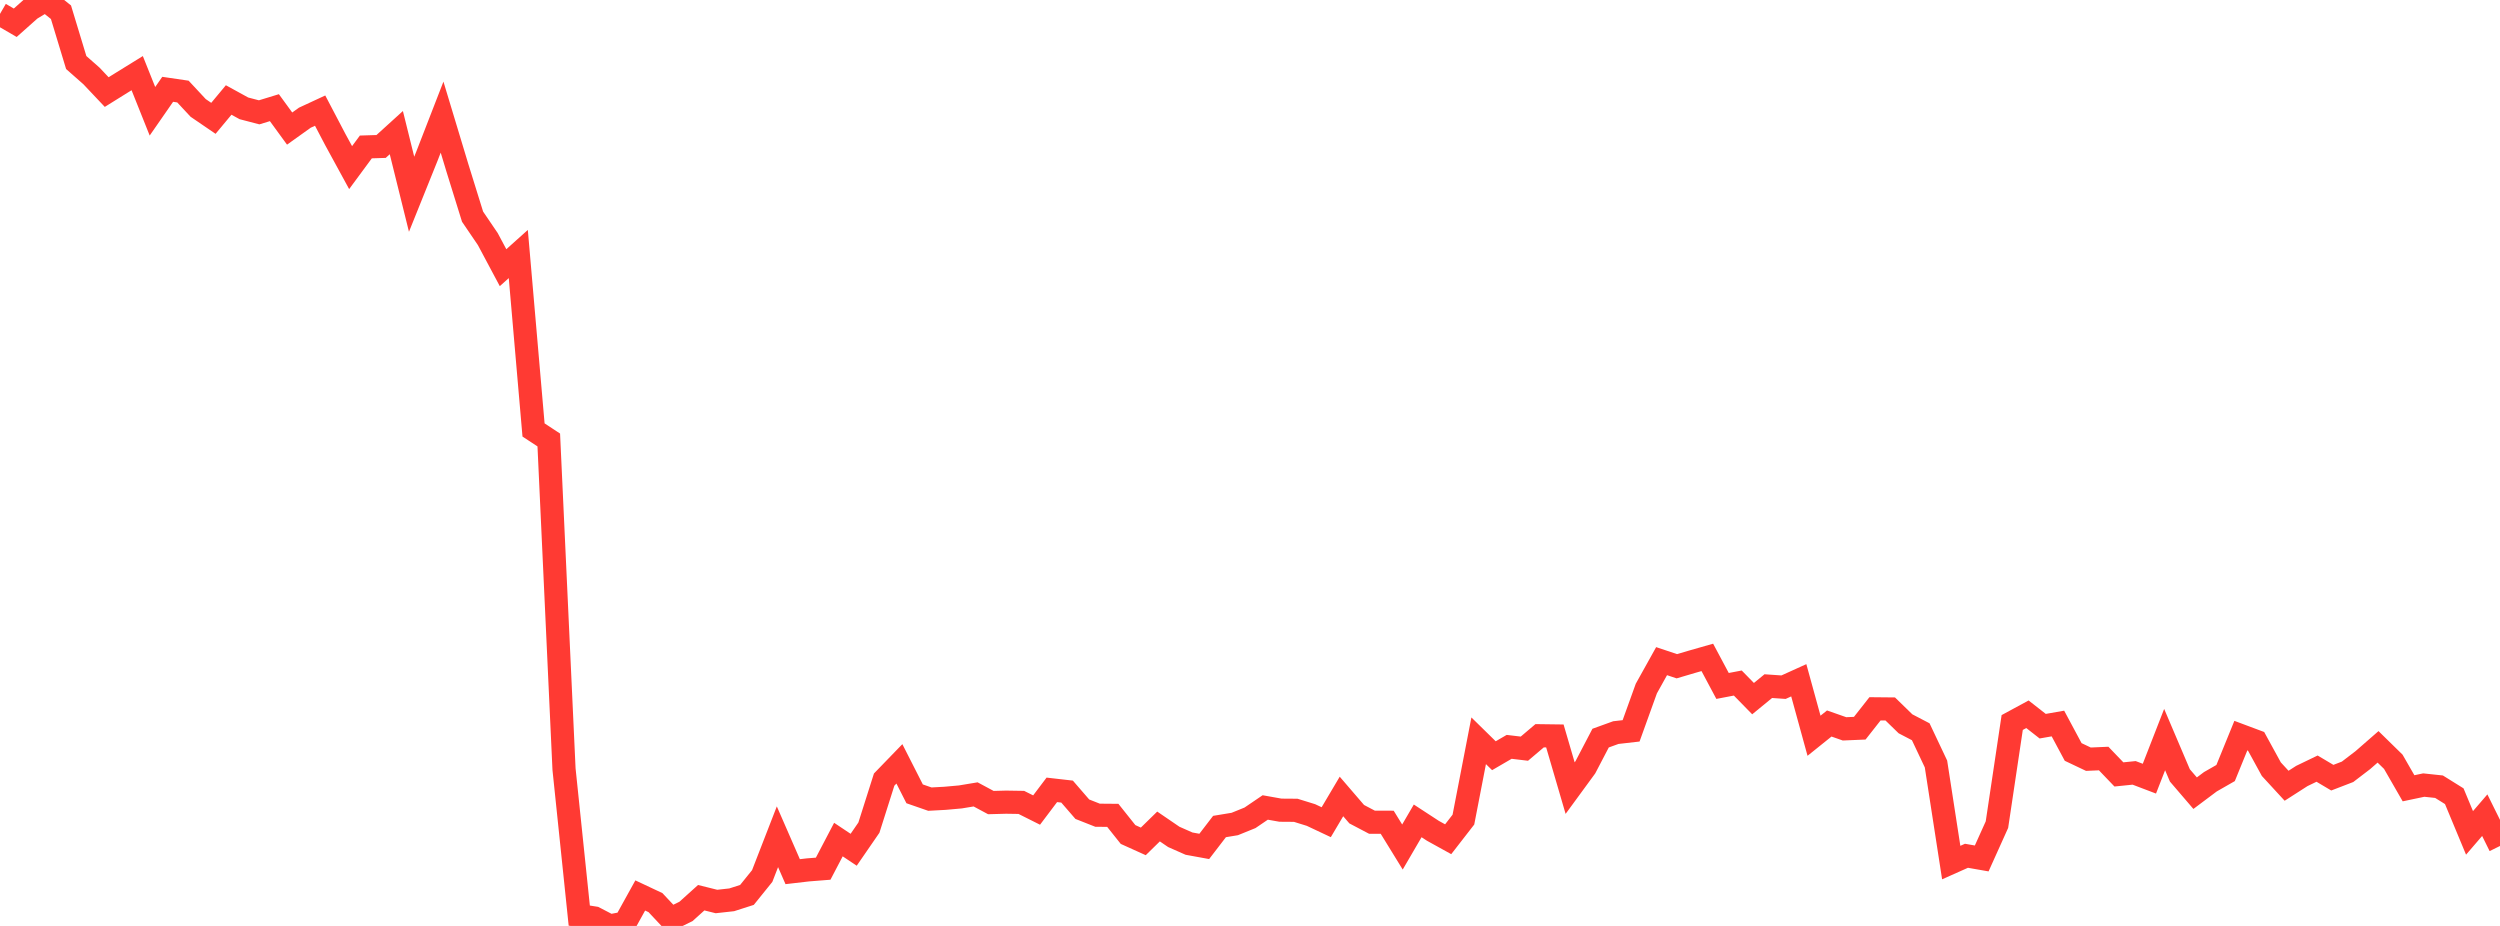 <?xml version="1.0" standalone="no"?>
<!DOCTYPE svg PUBLIC "-//W3C//DTD SVG 1.1//EN" "http://www.w3.org/Graphics/SVG/1.1/DTD/svg11.dtd">

<svg width="135" height="50" viewBox="0 0 135 50" preserveAspectRatio="none" 
  xmlns="http://www.w3.org/2000/svg"
  xmlns:xlink="http://www.w3.org/1999/xlink">


<polyline points="0.0, 0.75 0.823, 1.229 1.646, 0.497 2.47, 0.0 3.293, 0.661 4.116, 3.376 4.939, 4.101 5.762, 4.972 6.585, 4.459 7.409, 3.95 8.232, 6.009 9.055, 4.823 9.878, 4.944 10.701, 5.828 11.524, 6.39 12.348, 5.399 13.171, 5.851 13.994, 6.066 14.817, 5.814 15.64, 6.943 16.463, 6.355 17.287, 5.973 18.11, 7.542 18.933, 9.051 19.756, 7.935 20.579, 7.909 21.402, 7.162 22.226, 10.49 23.049, 8.446 23.872, 6.325 24.695, 9.051 25.518, 11.699 26.341, 12.91 27.165, 14.455 27.988, 13.717 28.811, 23.218 29.634, 23.759 30.457, 41.533 31.28, 49.442 32.104, 49.572 32.927, 50.0 33.75, 49.842 34.573, 48.355 35.396, 48.742 36.22, 49.621 37.043, 49.217 37.866, 48.476 38.689, 48.681 39.512, 48.59 40.335, 48.326 41.159, 47.305 41.982, 45.185 42.805, 47.07 43.628, 46.974 44.451, 46.909 45.274, 45.337 46.098, 45.887 46.921, 44.692 47.744, 42.098 48.567, 41.248 49.39, 42.867 50.213, 43.153 51.037, 43.108 51.86, 43.034 52.683, 42.897 53.506, 43.339 54.329, 43.317 55.152, 43.33 55.976, 43.743 56.799, 42.652 57.622, 42.746 58.445, 43.697 59.268, 44.022 60.091, 44.029 60.915, 45.063 61.738, 45.435 62.561, 44.63 63.384, 45.192 64.207, 45.556 65.03, 45.706 65.854, 44.632 66.677, 44.496 67.5, 44.162 68.323, 43.603 69.146, 43.75 69.97, 43.756 70.793, 44.011 71.616, 44.399 72.439, 43.009 73.262, 43.966 74.085, 44.399 74.909, 44.402 75.732, 45.739 76.555, 44.327 77.378, 44.864 78.201, 45.319 79.024, 44.259 79.848, 40.002 80.671, 40.809 81.494, 40.33 82.317, 40.428 83.14, 39.73 83.963, 39.741 84.787, 42.558 85.61, 41.433 86.433, 39.858 87.256, 39.56 88.079, 39.466 88.902, 37.182 89.726, 35.702 90.549, 35.977 91.372, 35.734 92.195, 35.499 93.018, 37.041 93.841, 36.884 94.665, 37.726 95.488, 37.051 96.311, 37.108 97.134, 36.735 97.957, 39.73 98.78, 39.069 99.604, 39.358 100.427, 39.323 101.25, 38.276 102.073, 38.284 102.896, 39.085 103.72, 39.515 104.543, 41.255 105.366, 46.579 106.189, 46.212 107.012, 46.356 107.835, 44.53 108.659, 39.016 109.482, 38.57 110.305, 39.214 111.128, 39.07 111.951, 40.606 112.774, 40.997 113.598, 40.961 114.421, 41.819 115.244, 41.735 116.067, 42.048 116.89, 39.937 117.713, 41.871 118.537, 42.832 119.36, 42.215 120.183, 41.744 121.006, 39.724 121.829, 40.032 122.652, 41.535 123.476, 42.431 124.299, 41.903 125.122, 41.506 125.945, 41.995 126.768, 41.678 127.591, 41.049 128.415, 40.33 129.238, 41.136 130.061, 42.567 130.884, 42.394 131.707, 42.482 132.53, 42.995 133.354, 44.976 134.177, 44.02 135.0, 45.682" fill="none" stroke="#ff3a33" stroke-width="1.25"/>

</svg>